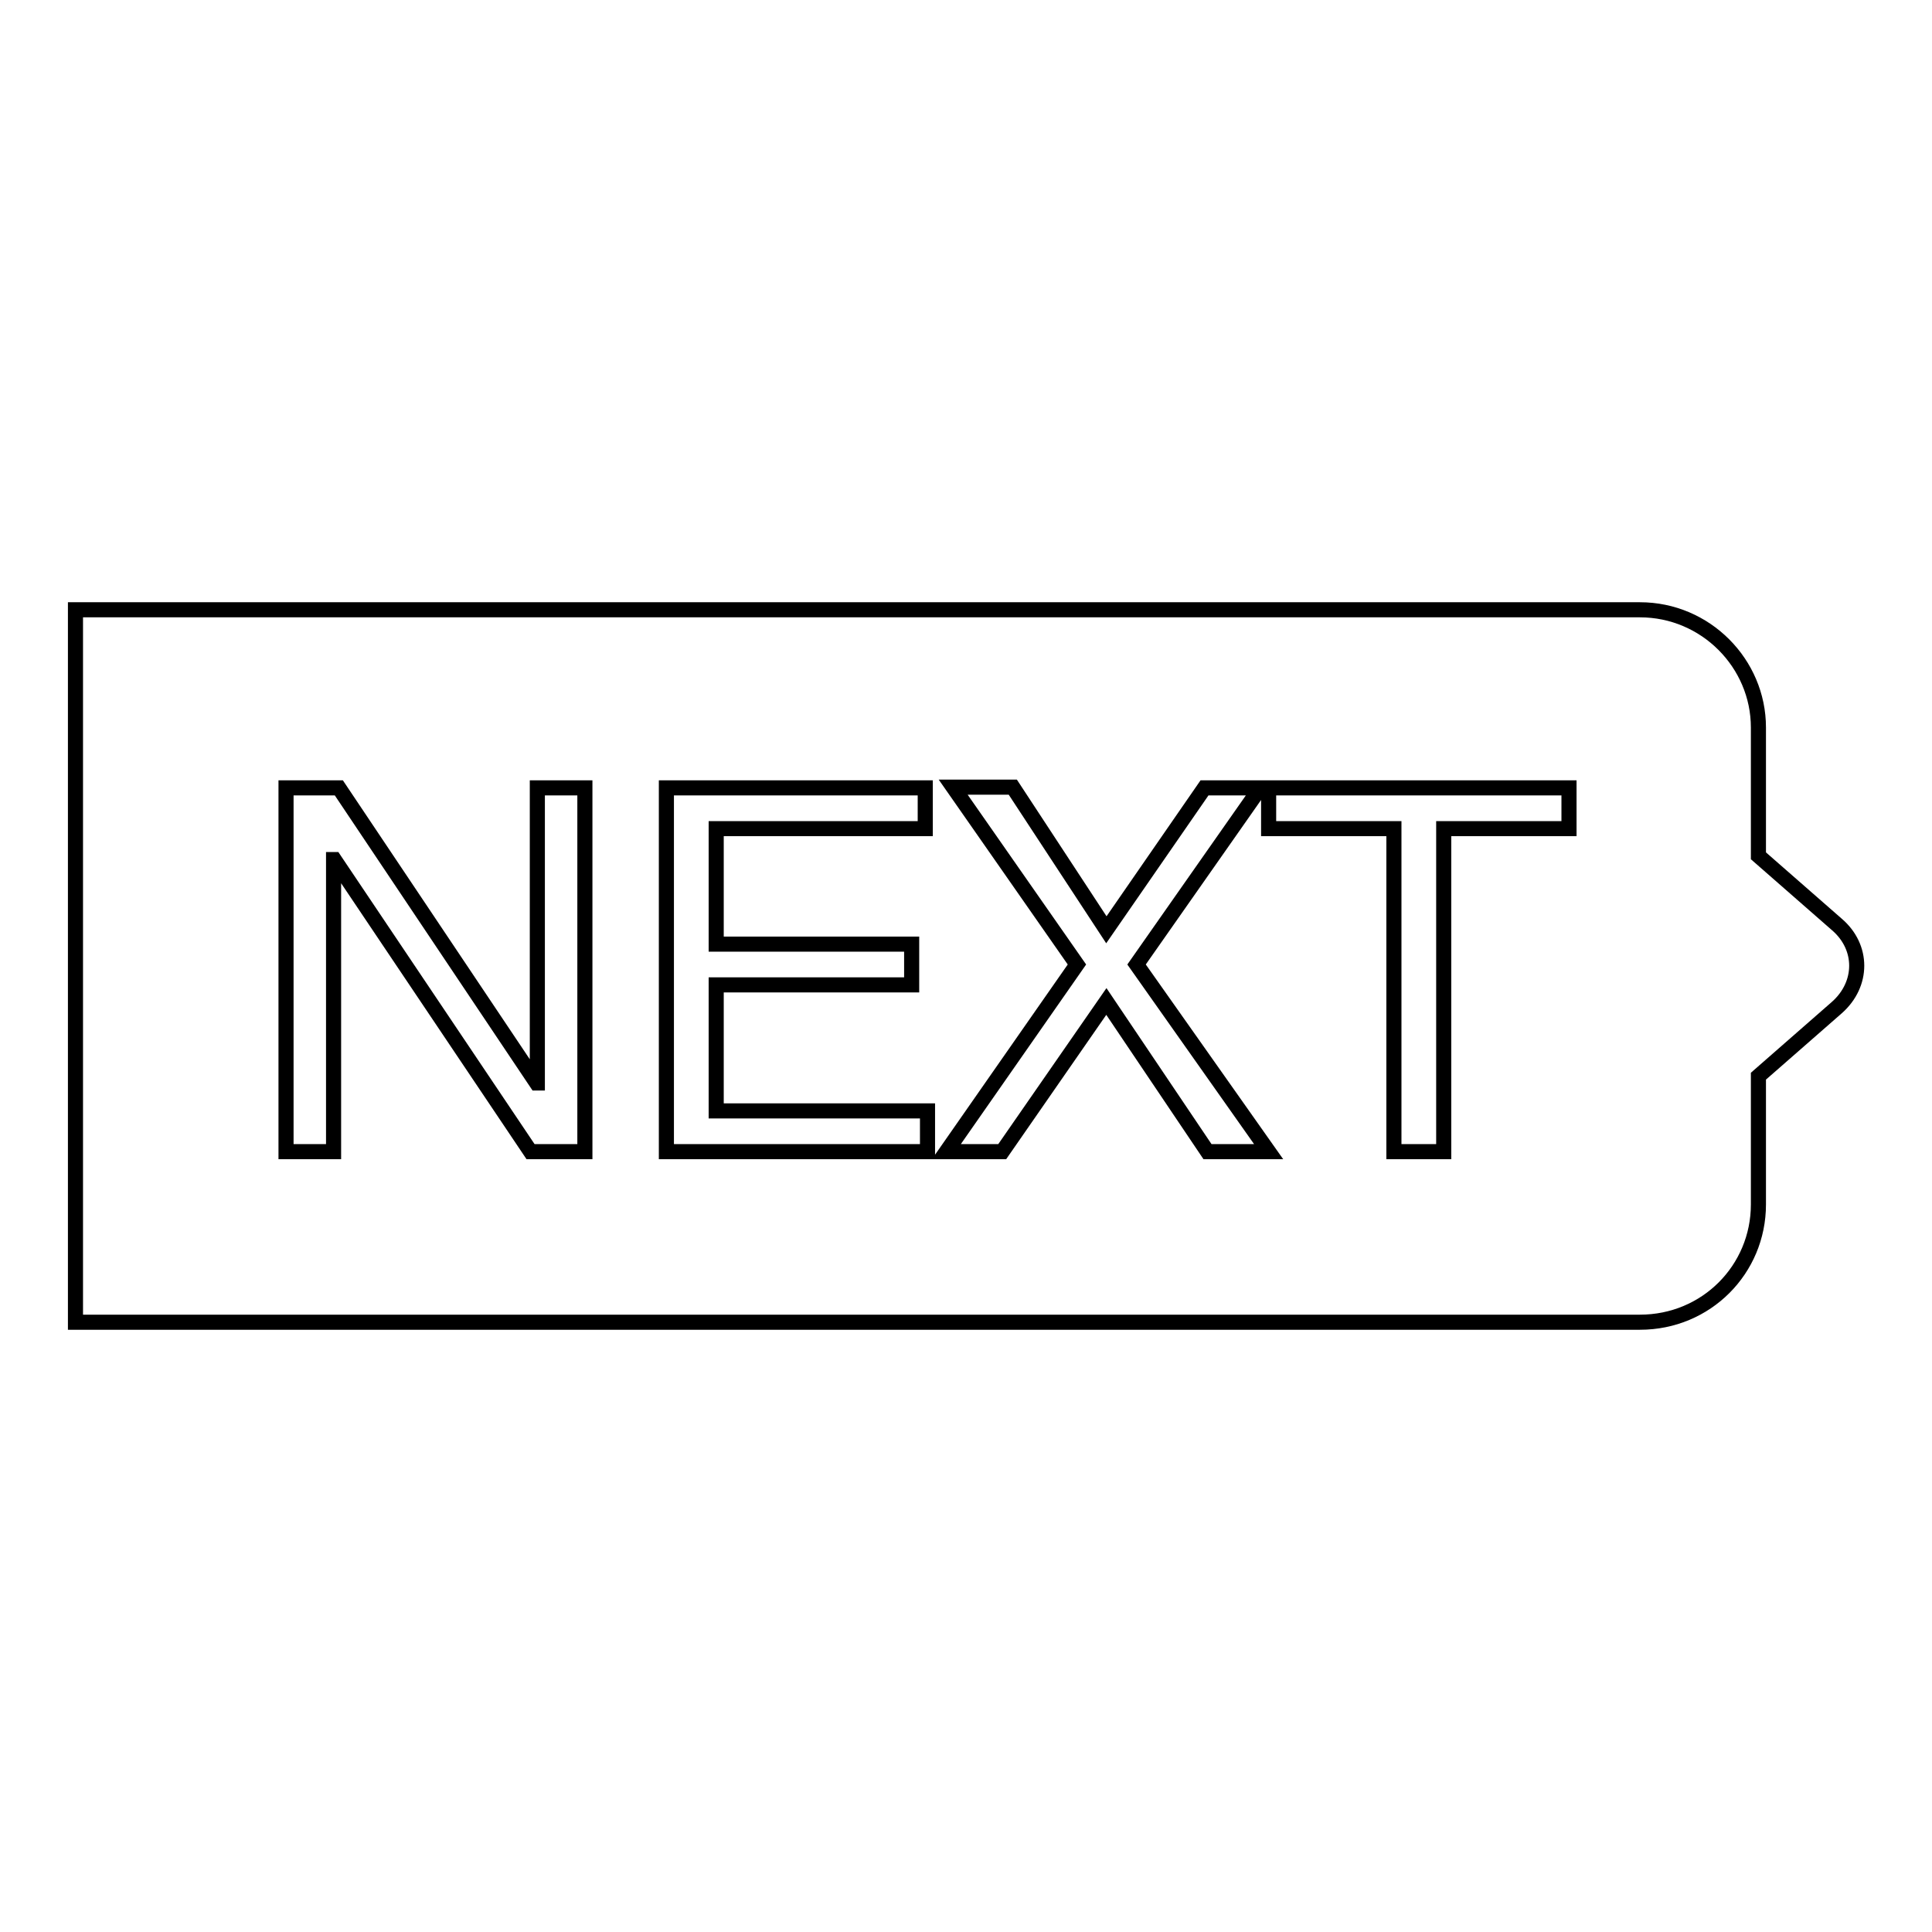 <?xml version="1.0" encoding="utf-8"?>
<!-- Svg Vector Icons : http://www.onlinewebfonts.com/icon -->
<!DOCTYPE svg PUBLIC "-//W3C//DTD SVG 1.1//EN" "http://www.w3.org/Graphics/SVG/1.1/DTD/svg11.dtd">
<svg version="1.1" xmlns="http://www.w3.org/2000/svg" xmlns:xlink="http://www.w3.org/1999/xlink" x="0px" y="0px" viewBox="0 0 256 256" enable-background="new 0 0 256 256" xml:space="preserve">
<g><g><path stroke-width="2" fill-opacity="0" stroke="#000000"  d="M233,113.4v-17c0-8.5-7-15.6-15.7-15.6H10v94.4h207.3c8.8,0,15.7-7,15.7-15.6v-17l10.4-9.1c3.5-3.1,3.5-8,0-11L233,113.4z M37.9,104.4v48.2h6.3v-38.7h0.1l26,38.7h7.2v-48.2h-6.3v39.1h-0.1l-26.2-39.1H37.9z M88.3,104.4v48.2h34.6v-5.4H94.9v-16.7h25.9v-5.4H94.9v-15.3h27.7v-5.4L88.3,104.4L88.3,104.4z M142.7,127.8l-17.3,24.8h7.4l13.8-19.9l13.4,19.9h8.1l-17.5-24.8l16.4-23.4h-7.4l-13,18.8l-12.4-18.9h-7.9L142.7,127.8z M184.7,109.8v42.8h6.6v-42.8h16.6v-5.4h-39.8v5.4H184.7z"/></g></g>
</svg>